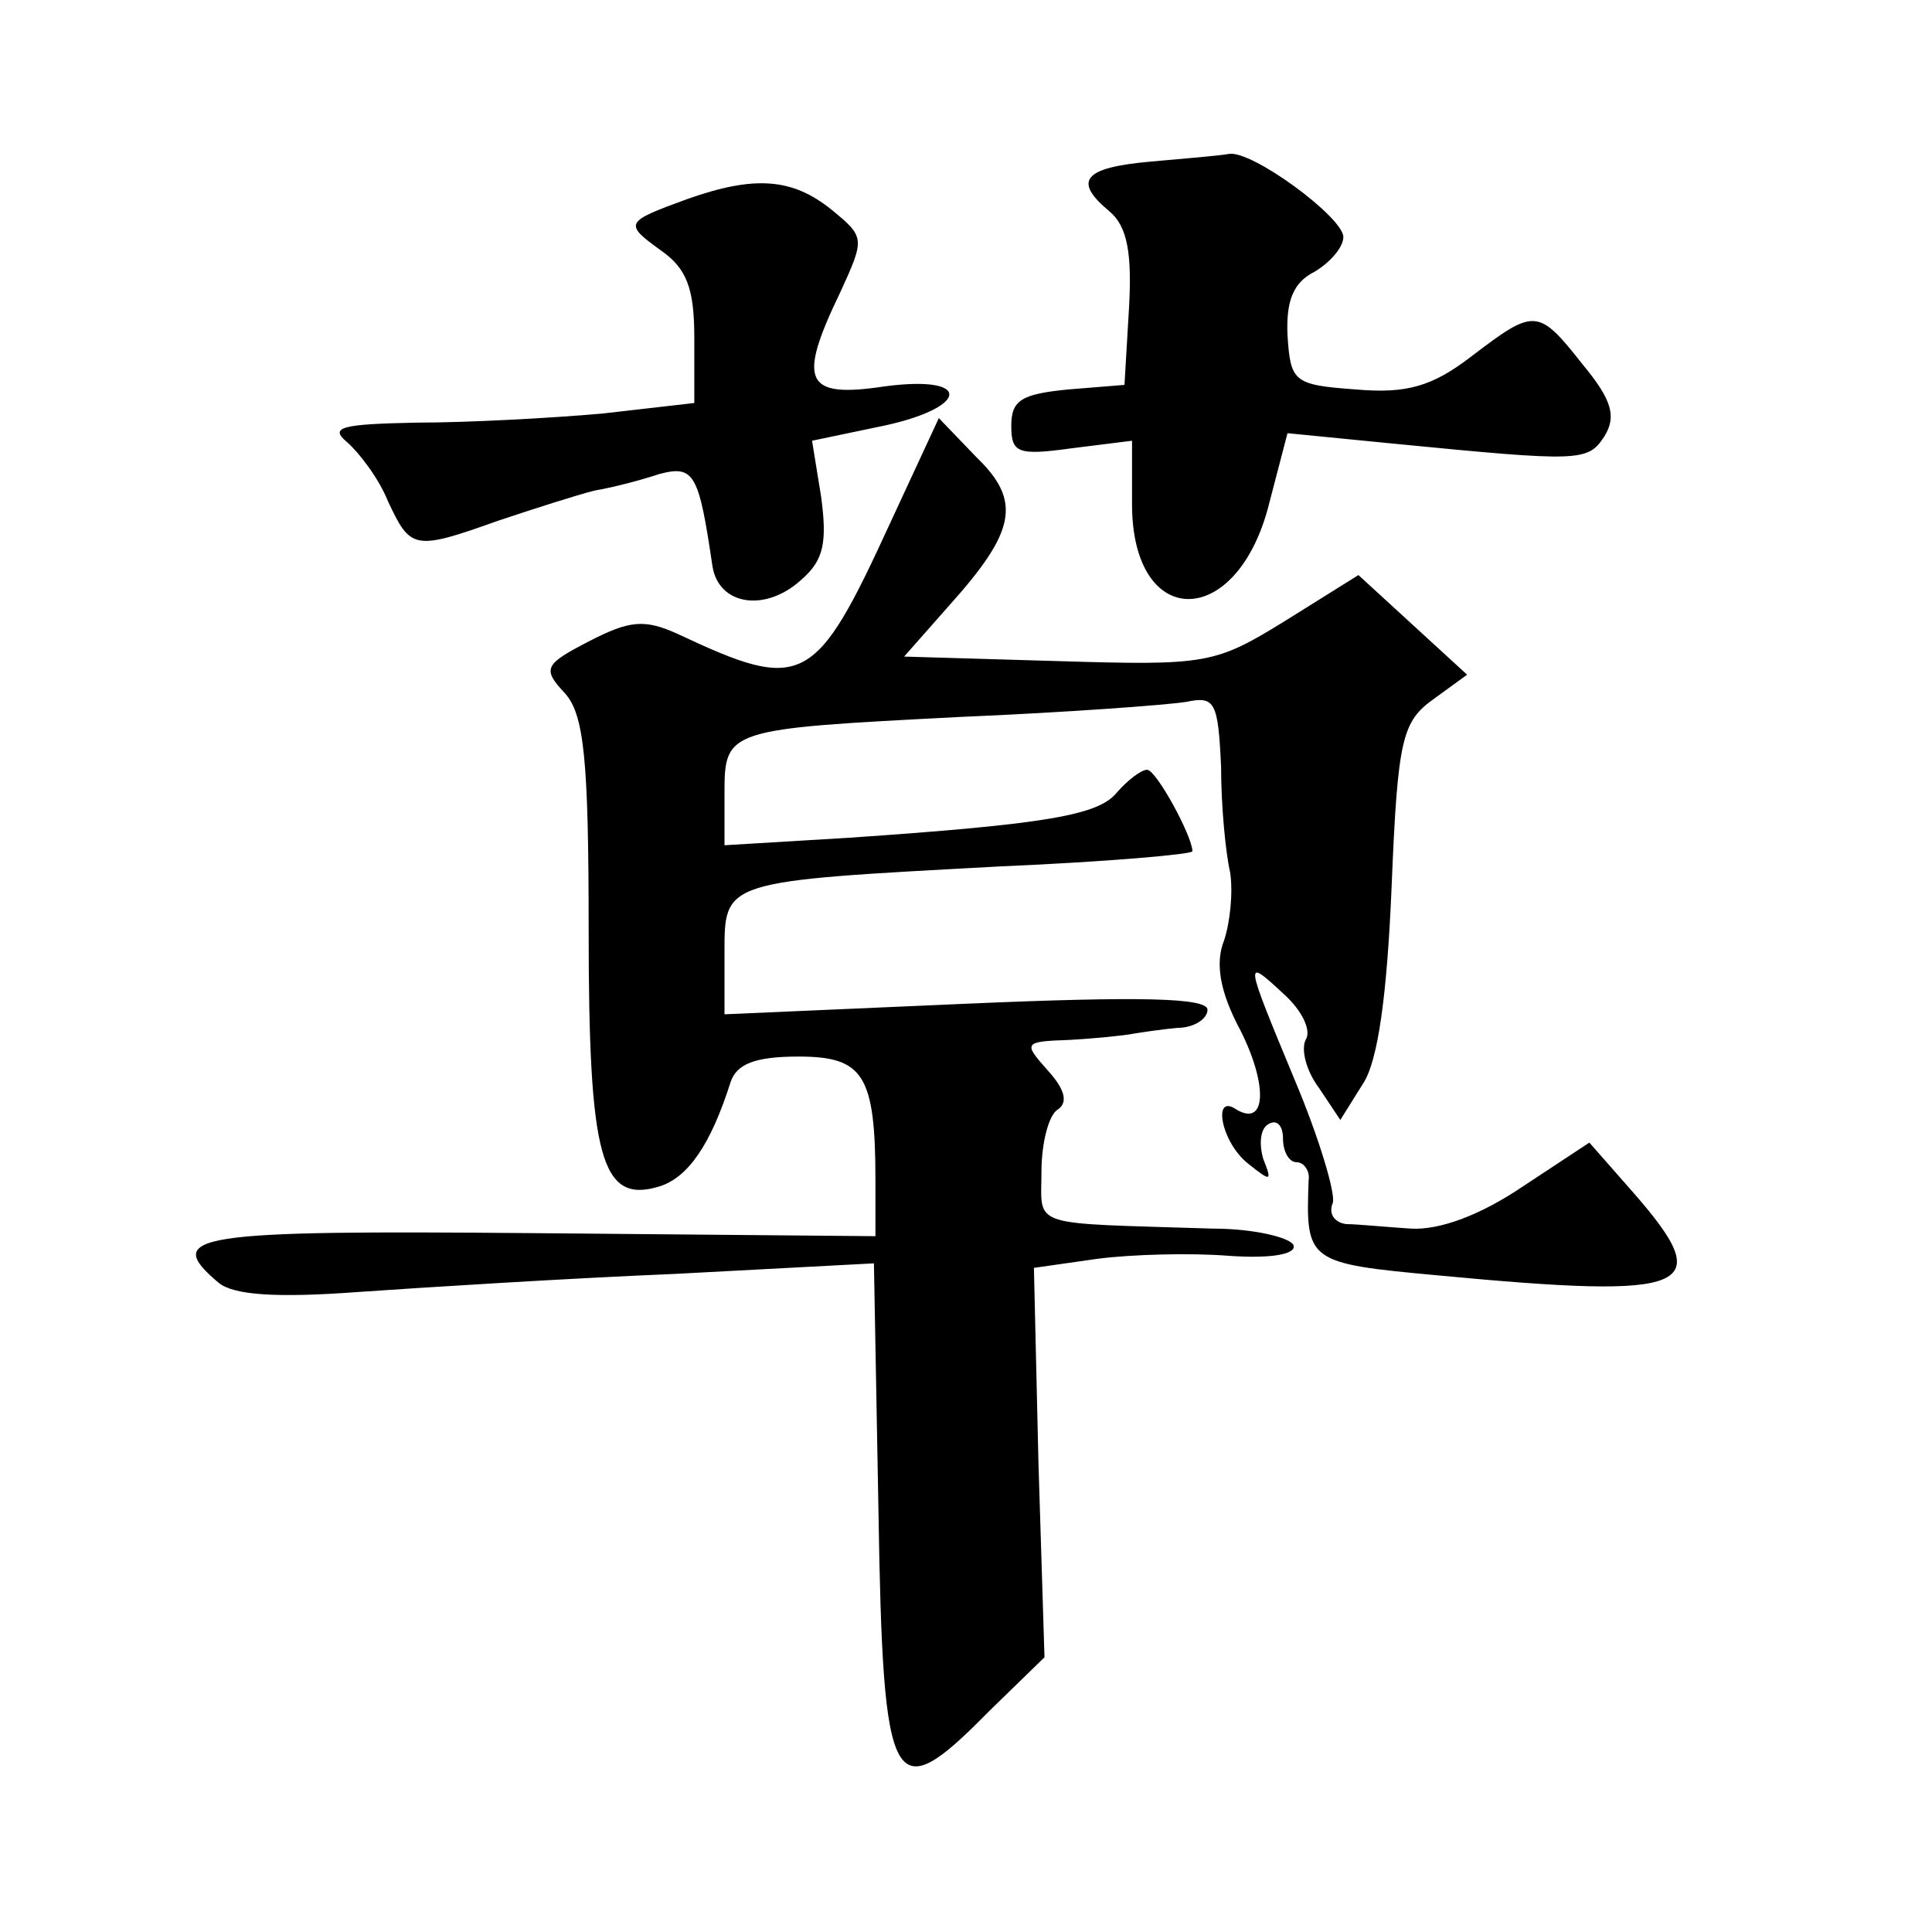 <?xml version="1.0" standalone="no"?>
<!DOCTYPE svg PUBLIC "-//W3C//DTD SVG 20010904//EN"
 "http://www.w3.org/TR/2001/REC-SVG-20010904/DTD/svg10.dtd">
<svg version="1.0" xmlns="http://www.w3.org/2000/svg"
 width="128pt" height="128pt" viewBox="0 0 128 128"
 preserveAspectRatio="xMidYMid meet">
<g transform="translate(0,128) scale(0.1,-0.1)"
fill="#0" stroke="none">
<path d="M763 1173 c-46 -4 -52 -13 -28 -33 12 -10 15 -28 13 -64 l-3 -51 -37 -3
c-31 -3 -38 -7 -38 -24 0 -18 4 -20 40 -15 l40 5 0 -42 c0 -84 70 -84 91 1 l12
46 71 -7 c123 -12 128 -12 139 5 8 13 5 24 -14 47 -30 38 -32 38 -74 6 -26 -20
-43 -25 -77 -22 -41 3 -43 5 -45 36 -1 23 4 35 18 42 10 6 19 16 19 23 0 13 -61
58 -76 55 -5 -1 -28 -3 -51 -5z M455 1148 c-41 -15 -42 -16 -17 -34 17 -12 22 -25
22 -58 l0 -43 -61 -7 c-34 -3 -89 -6 -123 -6 -50 -1 -58 -3 -46 -13 8 -7 21 -24
27 -39 15 -32 17 -33 73 -13 24 8 52 17 64 20 12 2 31 7 43 11 23 6 26 0 35 -61
4 -26 35 -31 59 -9 15 13 17 25 13 55 l-6 37 43 9 c61 12 65 35 5 27 -53 -8 -58
3 -29 63 16 35 16 36 -6 54 -26 21 -51 23 -96 7z M590 934 c-50 -109 -58 -113 -141
-74 -22 10 -32 9 -59 -5 -29 -15 -31 -18 -16 -34 13 -14 16 -44 16 -157 0 -151
8 -182 47 -170 19 6 34 28 47 69 4 12 16 17 45 17 43 0 51 -12 51 -82 l0 -37 -225
2 c-227 2 -248 -1 -210 -33 10 -8 38 -10 92 -6 43 3 138 9 210 12 l132 7 3 -164
c3 -188 9 -198 73 -133 l37 36 -4 129 -3 129 42 6 c23 3 62 4 87 2 28 -2 45 1 43
7 -2 5 -26 11 -53 11 -124 4 -114 0 -114 38 0 19 5 38 11 41 7 5 4 14 -7 26 -16
18 -16 19 14 20 18 1 37 3 42 4 6 1 19 3 30 4 11 0 20 6 20 12 0 8 -45 9 -160 4
l-160 -7 0 40 c0 49 -2 48 183 58 70 3 127 8 127 10 0 10 -24 54 -30 54 -4 0 -13
-7 -20 -15 -12 -15 -46 -21 -177 -30 l-83 -5 0 34 c0 43 1 43 156 51 71 3 138 8
150 10 19 4 21 0 23 -43 0 -26 3 -57 6 -70 2 -13 0 -33 -4 -45 -6 -15 -3 -34 11
-60 18 -36 17 -64 -3 -52 -16 11 -10 -22 8 -36 15 -12 16 -12 10 3 -3 10 -2 20
3 23 6 4 10 -1 10 -9 0 -9 4 -16 9 -16 5 0 9 -6 8 -12 -2 -54 -1 -55 86 -63 169
-16 185 -9 129 55 l-29 33 -44 -29 c-28 -19 -55 -29 -74 -28 -16 1 -36 3 -43 3
-8 1 -12 7 -9 14 2 6 -9 43 -25 81 -34 82 -34 82 -7 57 12 -11 18 -24 14 -30 -3
-6 0 -20 9 -32 l14 -21 15 24 c10 15 16 59 19 131 4 98 7 109 28 124 l22 16 -36
33 -36 33 -48 -30 c-47 -29 -52 -30 -151 -27 l-102 3 30 34 c44 49 48 69 18 98
l-25 26 -32 -69z"/>
</g>
</svg>
